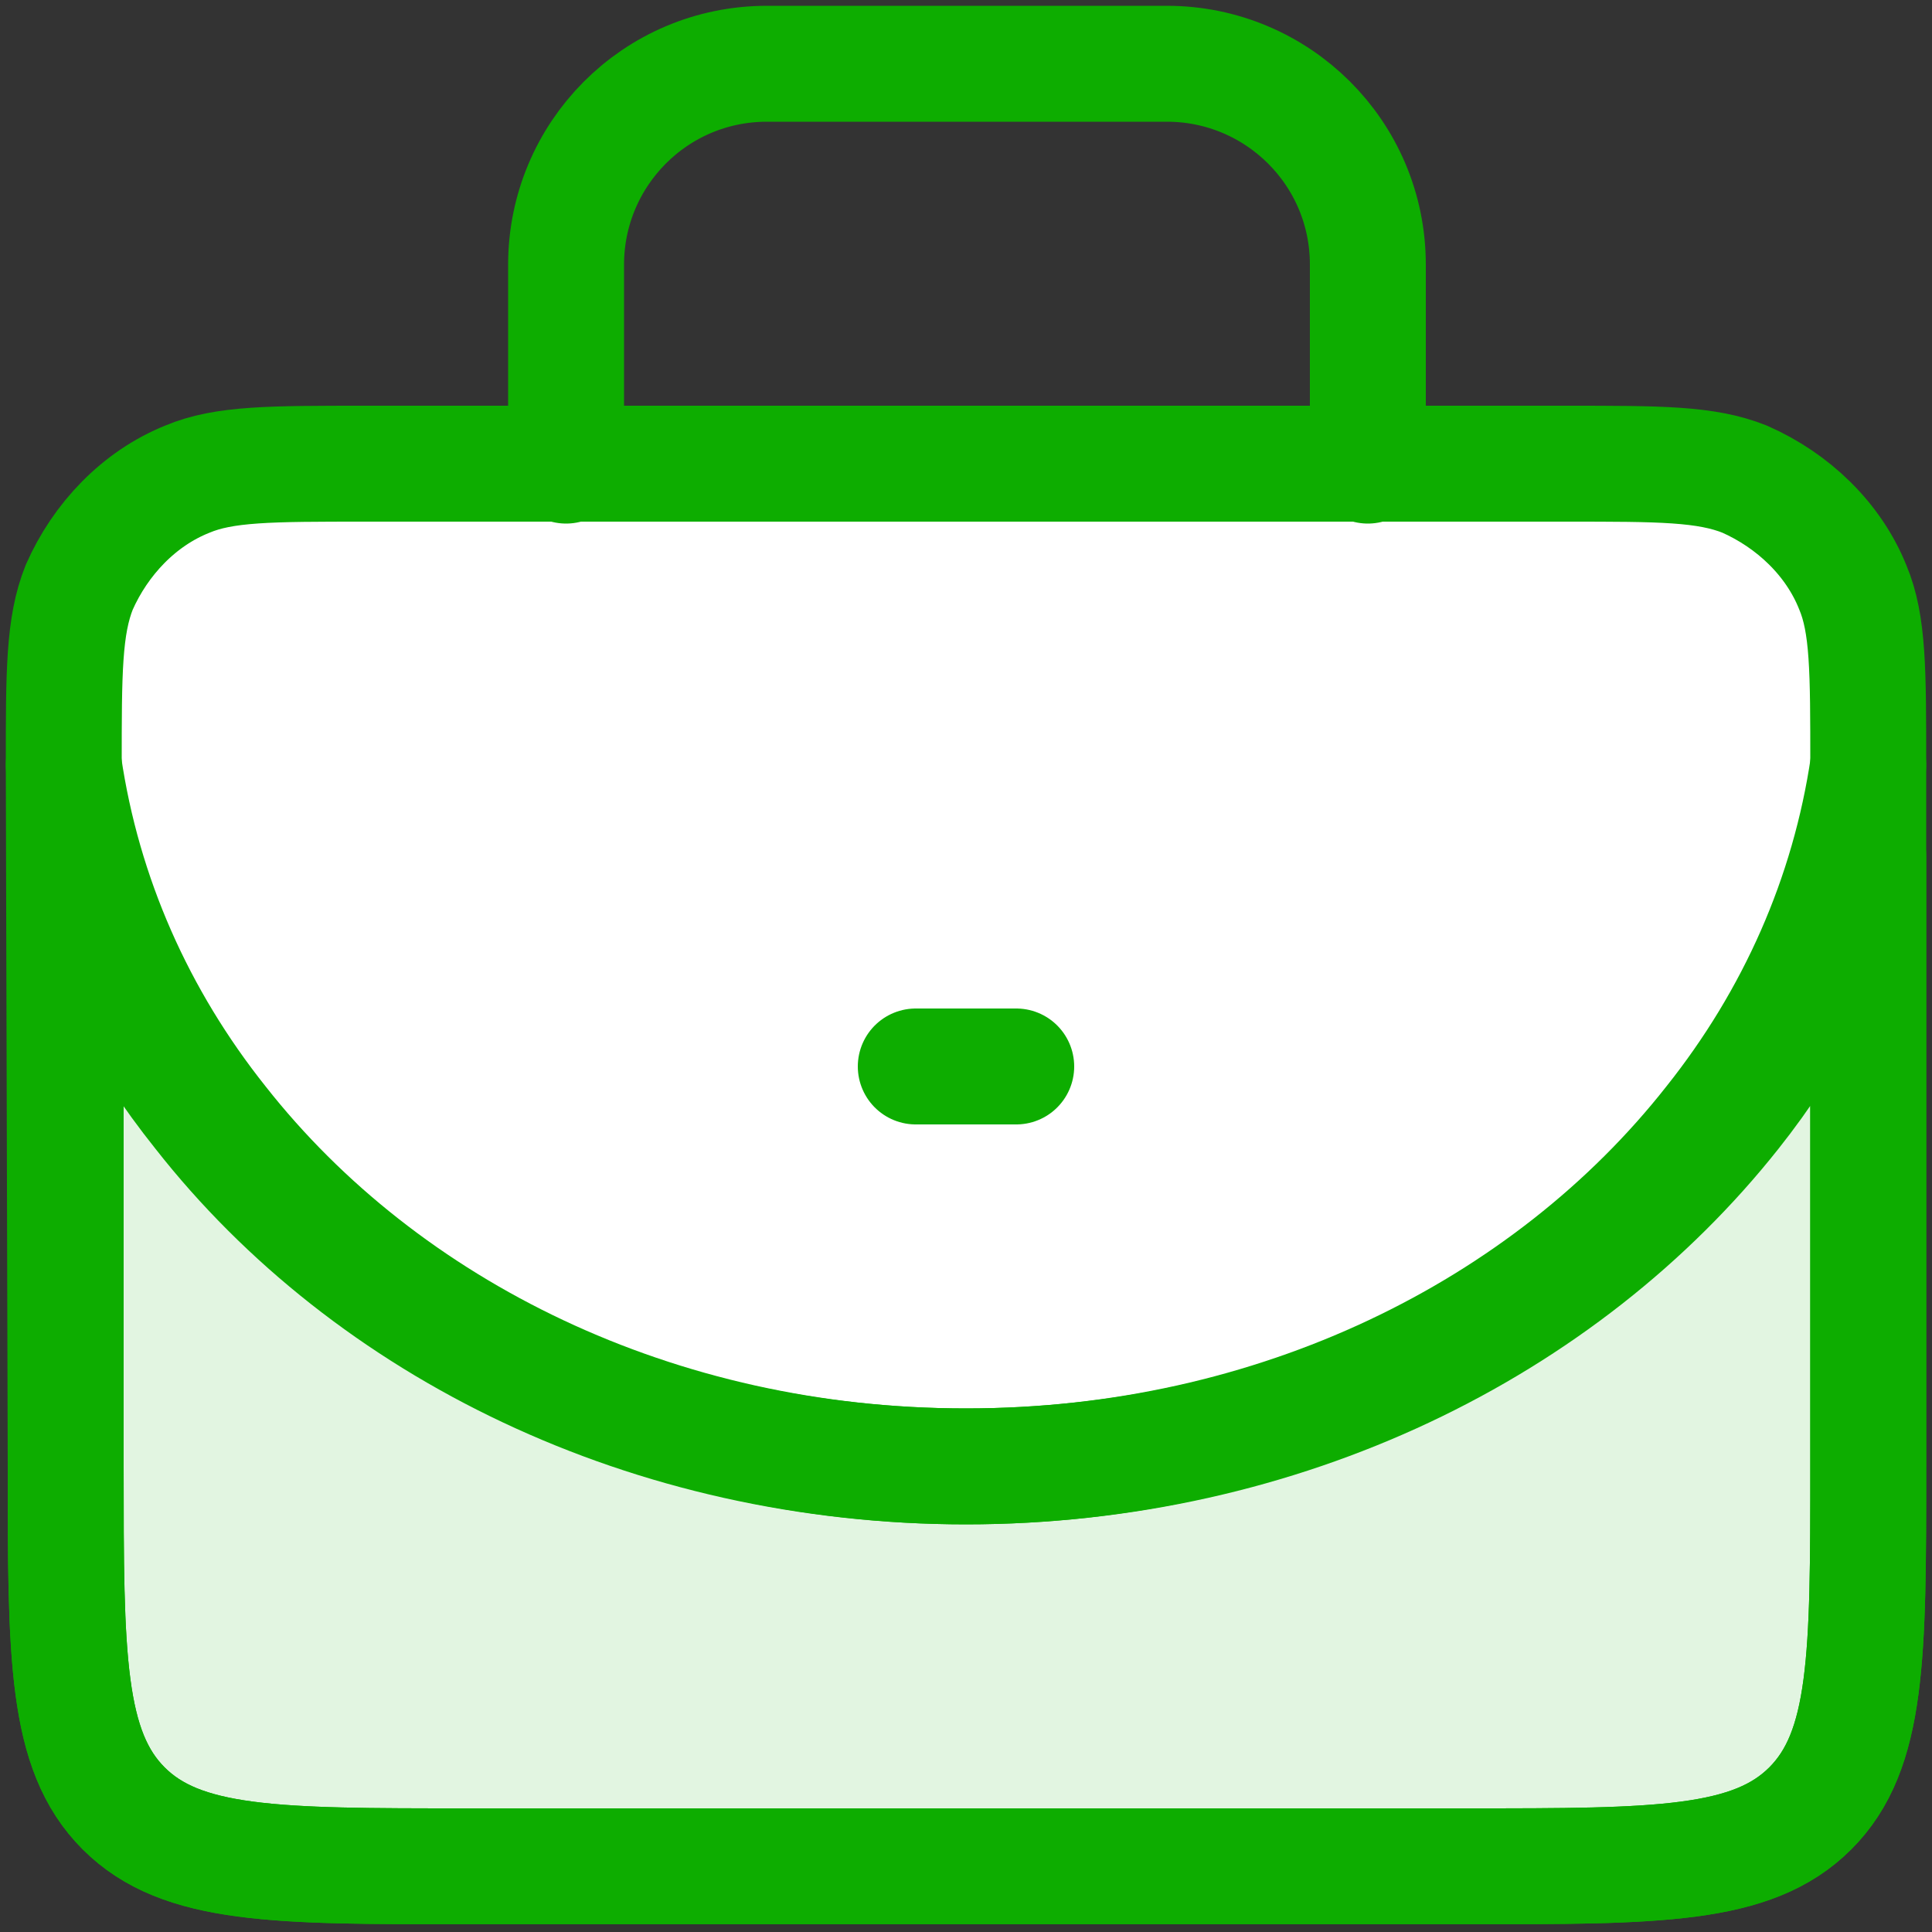 <?xml version="1.0" encoding="utf-8"?>
<!-- Generator: Adobe Illustrator 27.2.0, SVG Export Plug-In . SVG Version: 6.00 Build 0)  -->
<svg version="1.1" id="Layer_1" xmlns="http://www.w3.org/2000/svg" xmlns:xlink="http://www.w3.org/1999/xlink" x="0px" y="0px"
	 viewBox="0 0 100 100" style="enable-background:new 0 0 100 100;" xml:space="preserve">
<rect x="0" y="0" width="100" height="100" fill="#333333" stroke="none"/>
<style type="text/css">
	.st0{fill:#FFFFFF;}
	.st1{fill:none;stroke:#0DAD00;stroke-width:6;stroke-linecap:round;stroke-linejoin:round;stroke-miterlimit:10;}
	
		.st2{fill:#0DAD00;fill-opacity:0.12;stroke:#0DAD00;stroke-width:6;stroke-linecap:round;stroke-linejoin:round;stroke-miterlimit:10;}
</style>
<path class="st0" d="M3.3,39.6c0-4.8,0-7.2,0.8-9.2c1.1-2.5,3.1-4.6,5.6-5.6C11.6,24,14,24,18.9,24l0,0h62.2l0,0
	c4.8,0,7.2,0,9.2,0.8c2.5,1.1,4.6,3.1,5.6,5.6c0.8,1.9,0.8,4.3,0.8,9.2v36.3c0,9.8,0,14.7-3,17.7s-7.9,3-17.7,3h-5.2H29.3h-5.2
	c-9.8,0-14.7,0-17.7-3s-3-7.9-3-17.7L3.3,39.6L3.3,39.6z"/>
<path class="st1" d="M3.3,39.6c0-4.8,0-7.2,0.8-9.2c1.1-2.5,3.1-4.6,5.6-5.6C11.6,24,14,24,18.9,24l0,0h62.2l0,0
	c4.8,0,7.2,0,9.2,0.8c2.5,1.1,4.6,3.1,5.6,5.6c0.8,1.9,0.8,4.3,0.8,9.2v36.3c0,9.8,0,14.7-3,17.7s-7.9,3-17.7,3h-5.2H29.3h-5.2
	c-9.8,0-14.7,0-17.7-3s-3-7.9-3-17.7L3.3,39.6L3.3,39.6z"/>
<path class="st2" d="M96.7,44.3c-1.5,4.8-3.9,9.4-7,13.3C80.9,68.7,66.4,75.9,50,75.9s-30.9-7.2-39.6-18.3c-3.2-4-5.6-8.5-7-13.3
	v31.6c0,9.8,0,14.7,3,17.7c3,3,7.9,3,17.7,3H76c9.8,0,14.7,0,17.7-3s3-7.9,3-17.7V44.3z"/>
<path class="st1" d="M29.3,24.1V13.7c0-5.7,4.6-10.4,10.4-10.4h20.7c5.7,0,10.4,4.6,10.4,10.4v10.4"/>
<path class="st1" d="M3.3,39.6c1,6.8,3.8,13.1,8.1,18.5C19.9,68.9,34,75.9,50,75.9s30.1-7,38.6-17.8c4.3-5.4,7.1-11.7,8.1-18.5"/>
<path class="st1" d="M47.4,55.2h5.2"/>
</svg>
